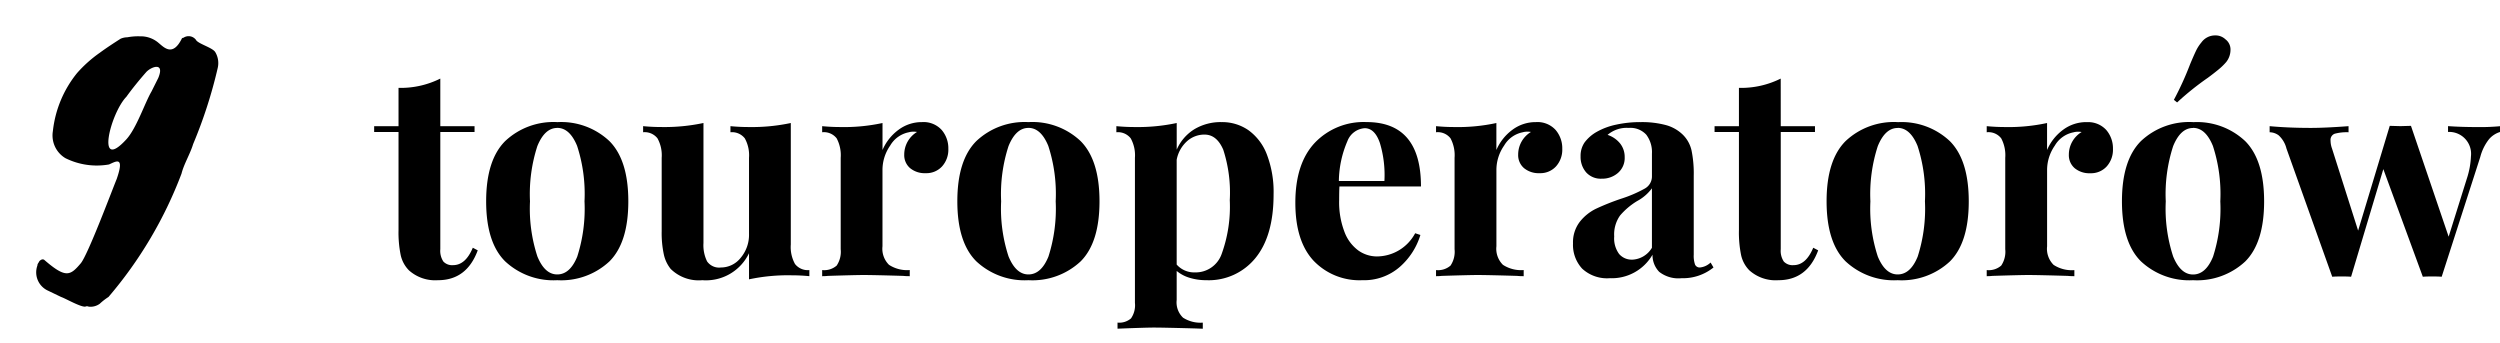 <?xml version="1.0" encoding="UTF-8"?>
<svg xmlns="http://www.w3.org/2000/svg" xmlns:xlink="http://www.w3.org/1999/xlink" width="310.197" height="42.562" viewBox="0 0 310.197 42.562">
  <defs>
    <filter id="Path_9099" x="0" y="0" width="31.577" height="42.562">
      <feOffset dy="2"></feOffset>
      <feGaussianBlur stdDeviation="1.5" result="blur"></feGaussianBlur>
      <feFlood flood-opacity="0.161"></feFlood>
      <feComposite operator="in" in2="blur"></feComposite>
      <feComposite in="SourceGraphic"></feComposite>
    </filter>
  </defs>
  <g id="Group_15620" data-name="Group 15620" transform="translate(-448.539 -3718.733)">
    <path id="Path_9110" data-name="Path 9110" d="M8.172-18.612H12.42v.72H8.172V-3.348a2.4,2.4,0,0,0,.378,1.53,1.49,1.49,0,0,0,1.206.45q1.548,0,2.448-2.16l.612.324Q11.448.5,7.884.5A4.881,4.881,0,0,1,4.284-.72,3.881,3.881,0,0,1,3.258-2.61a14.079,14.079,0,0,1-.27-3.114V-17.892H-.036v-.72H2.988v-4.752a11.013,11.013,0,0,0,5.184-1.152Zm14.508-.5a8.719,8.719,0,0,1,6.48,2.358Q31.5-14.4,31.5-9.288T29.16-1.836A8.758,8.758,0,0,1,22.68.5a8.771,8.771,0,0,1-6.462-2.34Q13.86-4.176,13.86-9.288t2.358-7.47A8.732,8.732,0,0,1,22.68-19.116Zm0,.72q-1.548,0-2.466,2.25A19.236,19.236,0,0,0,19.3-9.288a19.079,19.079,0,0,0,.918,6.84Q21.132-.216,22.68-.216q1.584,0,2.484-2.214a19.41,19.41,0,0,0,.9-6.858,19.214,19.214,0,0,0-.918-6.876Q24.228-18.4,22.68-18.4ZM51.66-3.924a4.333,4.333,0,0,0,.522,2.412,2.01,2.01,0,0,0,1.782.756V0q-1.116-.108-2.232-.108a23.2,23.2,0,0,0-5.256.5v-3.24A5.921,5.921,0,0,1,40.68.5,4.949,4.949,0,0,1,36.756-.9a4.327,4.327,0,0,1-.846-1.782,12.556,12.556,0,0,1-.27-2.9v-9.108a4.333,4.333,0,0,0-.522-2.412,2.01,2.01,0,0,0-1.782-.756v-.756q1.116.108,2.232.108a23.2,23.2,0,0,0,5.256-.5V-4.1a4.528,4.528,0,0,0,.45,2.268,1.823,1.823,0,0,0,1.71.756A3.134,3.134,0,0,0,45.45-2.286a4.426,4.426,0,0,0,1.026-2.97v-9.432a4.333,4.333,0,0,0-.522-2.412,2.01,2.01,0,0,0-1.782-.756v-.756q1.152.108,2.232.108a23.2,23.2,0,0,0,5.256-.5ZM67.932-19.116a3.037,3.037,0,0,1,2.448.972,3.488,3.488,0,0,1,.828,2.34,3.1,3.1,0,0,1-.774,2.178,2.626,2.626,0,0,1-2.034.846,2.848,2.848,0,0,1-1.944-.63,2.114,2.114,0,0,1-.72-1.674,3.27,3.27,0,0,1,1.584-2.808,1.919,1.919,0,0,0-.432-.036,1.873,1.873,0,0,0-.576.072A3.43,3.43,0,0,0,63.99-16.2a5.285,5.285,0,0,0-.954,2.952v9.54a2.8,2.8,0,0,0,.81,2.3,4.117,4.117,0,0,0,2.574.648V0a7.759,7.759,0,0,1-.828-.036Q61.92-.144,60.7-.144q-.972,0-4.428.108a5.97,5.97,0,0,1-.72.036V-.756a2.357,2.357,0,0,0,1.8-.558,3.083,3.083,0,0,0,.5-2.034v-11.34a4.459,4.459,0,0,0-.5-2.412,2,2,0,0,0-1.8-.756v-.756q1.152.108,2.232.108a22.621,22.621,0,0,0,5.256-.5v3.348a6.1,6.1,0,0,1,1.98-2.5A4.8,4.8,0,0,1,67.932-19.116Zm13.212,0a8.719,8.719,0,0,1,6.48,2.358q2.34,2.358,2.34,7.47t-2.34,7.452A8.758,8.758,0,0,1,81.144.5a8.771,8.771,0,0,1-6.462-2.34q-2.358-2.34-2.358-7.452t2.358-7.47A8.732,8.732,0,0,1,81.144-19.116Zm0,.72q-1.548,0-2.466,2.25a19.236,19.236,0,0,0-.918,6.858,19.079,19.079,0,0,0,.918,6.84Q79.6-.216,81.144-.216q1.584,0,2.484-2.214a19.41,19.41,0,0,0,.9-6.858,19.214,19.214,0,0,0-.918-6.876Q82.692-18.4,81.144-18.4Zm23.976-.72a5.714,5.714,0,0,1,3.33,1.008,6.59,6.59,0,0,1,2.286,3.024,13,13,0,0,1,.828,4.932q0,5.148-2.25,7.9A7.463,7.463,0,0,1,103.212.5a7,7,0,0,1-2.034-.288A4.548,4.548,0,0,1,99.54-.648v3.6a2.626,2.626,0,0,0,.792,2.2,3.993,3.993,0,0,0,2.448.612v.756l-.972-.036q-4-.108-5.076-.108T92.2,6.516V5.76a2.219,2.219,0,0,0,1.674-.522,2.865,2.865,0,0,0,.486-1.926v-18a4.333,4.333,0,0,0-.522-2.412,2.01,2.01,0,0,0-1.782-.756v-.756q1.152.108,2.232.108a23.2,23.2,0,0,0,5.256-.5V-15.7a5.627,5.627,0,0,1,2.2-2.538A6.35,6.35,0,0,1,105.12-19.116ZM101.808-.468a3.419,3.419,0,0,0,3.312-2.286,17.21,17.21,0,0,0,1.008-6.678,17.222,17.222,0,0,0-.81-6.264q-.81-1.872-2.322-1.872a3.229,3.229,0,0,0-2.178.828,4.11,4.11,0,0,0-1.278,2.3v13A2.889,2.889,0,0,0,101.808-.468Zm22.572-1.98a5.418,5.418,0,0,0,4.752-2.88l.648.216a8.585,8.585,0,0,1-2.574,3.978A6.732,6.732,0,0,1,122.58.5a7.866,7.866,0,0,1-6.066-2.43q-2.25-2.43-2.25-7.182,0-4.86,2.412-7.434a8.367,8.367,0,0,1,6.408-2.574q6.768,0,6.768,7.992H119.736q-.036.54-.036,1.692a10.259,10.259,0,0,0,.666,3.96,5.04,5.04,0,0,0,1.728,2.3A4,4,0,0,0,124.38-2.448ZM122.868-18.36a2.474,2.474,0,0,0-2.142,1.6,12.86,12.86,0,0,0-1.062,4.95h5.652a13.73,13.73,0,0,0-.558-4.7Q124.128-18.36,122.868-18.36Zm21.24-.756a3.037,3.037,0,0,1,2.448.972,3.488,3.488,0,0,1,.828,2.34,3.1,3.1,0,0,1-.774,2.178,2.626,2.626,0,0,1-2.034.846,2.848,2.848,0,0,1-1.944-.63,2.114,2.114,0,0,1-.72-1.674,3.27,3.27,0,0,1,1.584-2.808,1.919,1.919,0,0,0-.432-.036,1.873,1.873,0,0,0-.576.072,3.43,3.43,0,0,0-2.322,1.656,5.285,5.285,0,0,0-.954,2.952v9.54a2.8,2.8,0,0,0,.81,2.3,4.117,4.117,0,0,0,2.574.648V0a7.758,7.758,0,0,1-.828-.036q-3.672-.108-4.9-.108-.972,0-4.428.108a5.97,5.97,0,0,1-.72.036V-.756a2.357,2.357,0,0,0,1.8-.558,3.083,3.083,0,0,0,.5-2.034v-11.34a4.459,4.459,0,0,0-.5-2.412,2,2,0,0,0-1.8-.756v-.756q1.152.108,2.232.108a22.622,22.622,0,0,0,5.256-.5v3.348a6.1,6.1,0,0,1,1.98-2.5A4.8,4.8,0,0,1,144.108-19.116ZM153.288.252A4.545,4.545,0,0,1,149.85-.936a4.348,4.348,0,0,1-1.134-3.132,4.17,4.17,0,0,1,.846-2.682,5.778,5.778,0,0,1,2.052-1.638,30.348,30.348,0,0,1,3.078-1.224,16.035,16.035,0,0,0,2.9-1.242,1.715,1.715,0,0,0,.918-1.53v-2.808a3.589,3.589,0,0,0-.7-2.358,2.669,2.669,0,0,0-2.178-.846,3.651,3.651,0,0,0-2.628.864,3.342,3.342,0,0,1,1.566,1.08,2.682,2.682,0,0,1,.558,1.692,2.445,2.445,0,0,1-.828,1.944,2.966,2.966,0,0,1-2.016.72,2.43,2.43,0,0,1-1.944-.792,2.922,2.922,0,0,1-.684-1.98,2.93,2.93,0,0,1,.486-1.71,4.819,4.819,0,0,1,1.494-1.314,8.311,8.311,0,0,1,2.394-.9,14.019,14.019,0,0,1,3.114-.324,11.513,11.513,0,0,1,3.06.36,4.809,4.809,0,0,1,2.16,1.224,3.968,3.968,0,0,1,1.062,1.944,14.335,14.335,0,0,1,.27,3.132v9.792a3.266,3.266,0,0,0,.162,1.224.623.623,0,0,0,.63.36,2.231,2.231,0,0,0,1.3-.612l.36.612A6.031,6.031,0,0,1,162.18.252a3.865,3.865,0,0,1-2.772-.792,2.991,2.991,0,0,1-.828-2.124A5.837,5.837,0,0,1,153.288.252Zm2.772-2.3a2.984,2.984,0,0,0,2.448-1.476v-7.38a5.5,5.5,0,0,1-1.836,1.584,8.743,8.743,0,0,0-2.124,1.8,4.066,4.066,0,0,0-.72,2.592,3.255,3.255,0,0,0,.612,2.178A2.044,2.044,0,0,0,156.06-2.052Zm18.432-16.56h4.248v.72h-4.248V-3.348a2.4,2.4,0,0,0,.378,1.53,1.49,1.49,0,0,0,1.206.45q1.548,0,2.448-2.16l.612.324Q177.768.5,174.2.5A4.881,4.881,0,0,1,170.6-.72a3.881,3.881,0,0,1-1.026-1.89,14.08,14.08,0,0,1-.27-3.114V-17.892h-3.024v-.72h3.024v-4.752a11.013,11.013,0,0,0,5.184-1.152Zm14.508-.5a8.719,8.719,0,0,1,6.48,2.358q2.34,2.358,2.34,7.47t-2.34,7.452A8.758,8.758,0,0,1,189,.5a8.771,8.771,0,0,1-6.462-2.34q-2.358-2.34-2.358-7.452t2.358-7.47A8.732,8.732,0,0,1,189-19.116Zm0,.72q-1.548,0-2.466,2.25a19.236,19.236,0,0,0-.918,6.858,19.079,19.079,0,0,0,.918,6.84Q187.452-.216,189-.216q1.584,0,2.484-2.214a19.41,19.41,0,0,0,.9-6.858,19.214,19.214,0,0,0-.918-6.876Q190.548-18.4,189-18.4Zm23.436-.72a3.037,3.037,0,0,1,2.448.972,3.488,3.488,0,0,1,.828,2.34,3.1,3.1,0,0,1-.774,2.178,2.626,2.626,0,0,1-2.034.846,2.848,2.848,0,0,1-1.944-.63,2.114,2.114,0,0,1-.72-1.674,3.27,3.27,0,0,1,1.584-2.808,1.919,1.919,0,0,0-.432-.036,1.873,1.873,0,0,0-.576.072,3.43,3.43,0,0,0-2.322,1.656,5.285,5.285,0,0,0-.954,2.952v9.54a2.8,2.8,0,0,0,.81,2.3,4.117,4.117,0,0,0,2.574.648V0a7.758,7.758,0,0,1-.828-.036q-3.672-.108-4.9-.108-.972,0-4.428.108a5.97,5.97,0,0,1-.72.036V-.756a2.357,2.357,0,0,0,1.8-.558,3.083,3.083,0,0,0,.5-2.034v-11.34a4.459,4.459,0,0,0-.5-2.412,2,2,0,0,0-1.8-.756v-.756q1.152.108,2.232.108a22.622,22.622,0,0,0,5.256-.5v3.348a6.1,6.1,0,0,1,1.98-2.5A4.8,4.8,0,0,1,212.436-19.116Zm13.212,0a8.719,8.719,0,0,1,6.48,2.358q2.34,2.358,2.34,7.47t-2.34,7.452A8.758,8.758,0,0,1,225.648.5a8.771,8.771,0,0,1-6.462-2.34q-2.358-2.34-2.358-7.452t2.358-7.47A8.732,8.732,0,0,1,225.648-19.116Zm0,.72q-1.548,0-2.466,2.25a19.236,19.236,0,0,0-.918,6.858,19.079,19.079,0,0,0,.918,6.84q.918,2.232,2.466,2.232,1.584,0,2.484-2.214a19.41,19.41,0,0,0,.9-6.858,19.214,19.214,0,0,0-.918-6.876Q227.2-18.4,225.648-18.4Zm4-11.016a1.581,1.581,0,0,1,.648,1.368,2.437,2.437,0,0,1-.54,1.476,7.587,7.587,0,0,1-.99.954q-.594.486-1.278.99a34.831,34.831,0,0,0-3.816,3.06l-.4-.324a38.25,38.25,0,0,0,2.016-4.428q.468-1.116.738-1.674a4.856,4.856,0,0,1,.666-1.026,2.082,2.082,0,0,1,1.692-.864A1.78,1.78,0,0,1,229.644-29.412ZM261-18.5a25.154,25.154,0,0,0,2.736-.108v.72a2.906,2.906,0,0,0-1.368.9,6,6,0,0,0-1.08,2.2L256.5.072q-.4-.036-1.188-.036-.756,0-1.152.036l-4.9-13.356-4,13.356q-.36-.036-1.152-.036t-1.188.036L237.24-15.84a3.3,3.3,0,0,0-.972-1.638,1.922,1.922,0,0,0-1.116-.378v-.756q2.34.216,5.112.216,1.8,0,4.68-.216v.756a5.768,5.768,0,0,0-1.71.18.805.805,0,0,0-.522.864,2.884,2.884,0,0,0,.18.972l3.24,10.188,3.924-13,1.332.036,1.3-.036L257.364-4.9l2.268-7.236a10.1,10.1,0,0,0,.5-2.736,2.72,2.72,0,0,0-2.844-3.024v-.72Q258.984-18.5,261-18.5Z" transform="translate(495 3753)"></path>
    <g transform="matrix(1, 0, 0, 1, 448.54, 3718.73)" filter="url(#Path_9099)">
      <path id="Path_9099-2" data-name="Path 9099" d="M18.12-32.52c-1.14,2.34-2.22,1.14-2.88.6a3.382,3.382,0,0,0-2.34-.84,7.107,7.107,0,0,0-1.56.12,2.118,2.118,0,0,0-.84.18c-.84.54-1.68,1.08-2.58,1.74A16.006,16.006,0,0,0,5.1-28.2a13.79,13.79,0,0,0-3,7.2,3.277,3.277,0,0,0,1.56,3.36,8.752,8.752,0,0,0,5.4.78c.84-.36,1.98-1.14.96,1.8-.66,1.62-3.54,9.3-4.44,10.44C4.26-3.06,3.72-2.7,1.08-4.98.9-5.16.66-5.1.42-4.86c-.06.18-.24.3-.24.54A2.491,2.491,0,0,0,1.5-1.2l1.62.78c.54.18,2.4,1.26,3,1.2a.507.507,0,0,1,.42,0A1.933,1.933,0,0,0,7.92.42,7.427,7.427,0,0,1,9-.42a51.618,51.618,0,0,0,9.06-15.3c.3-1.2,1.08-2.46,1.44-3.66a58.394,58.394,0,0,0,3.06-9.48,2.646,2.646,0,0,0-.3-1.92c-.3-.54-1.86-.96-2.34-1.44a1.136,1.136,0,0,0-1.62-.36C18.24-32.58,18.24-32.58,18.12-32.52Zm-6.9,12.54c-3.84,4.2-1.98-3.24,0-5.28.78-1.08,1.62-2.1,2.46-3.06.6-.66,2.34-1.32,1.5.72l-.84,1.68C13.5-24.48,12.48-21.36,11.22-19.98Z" transform="translate(4.46 35.27)"></path>
    </g>
  </g>
</svg>
